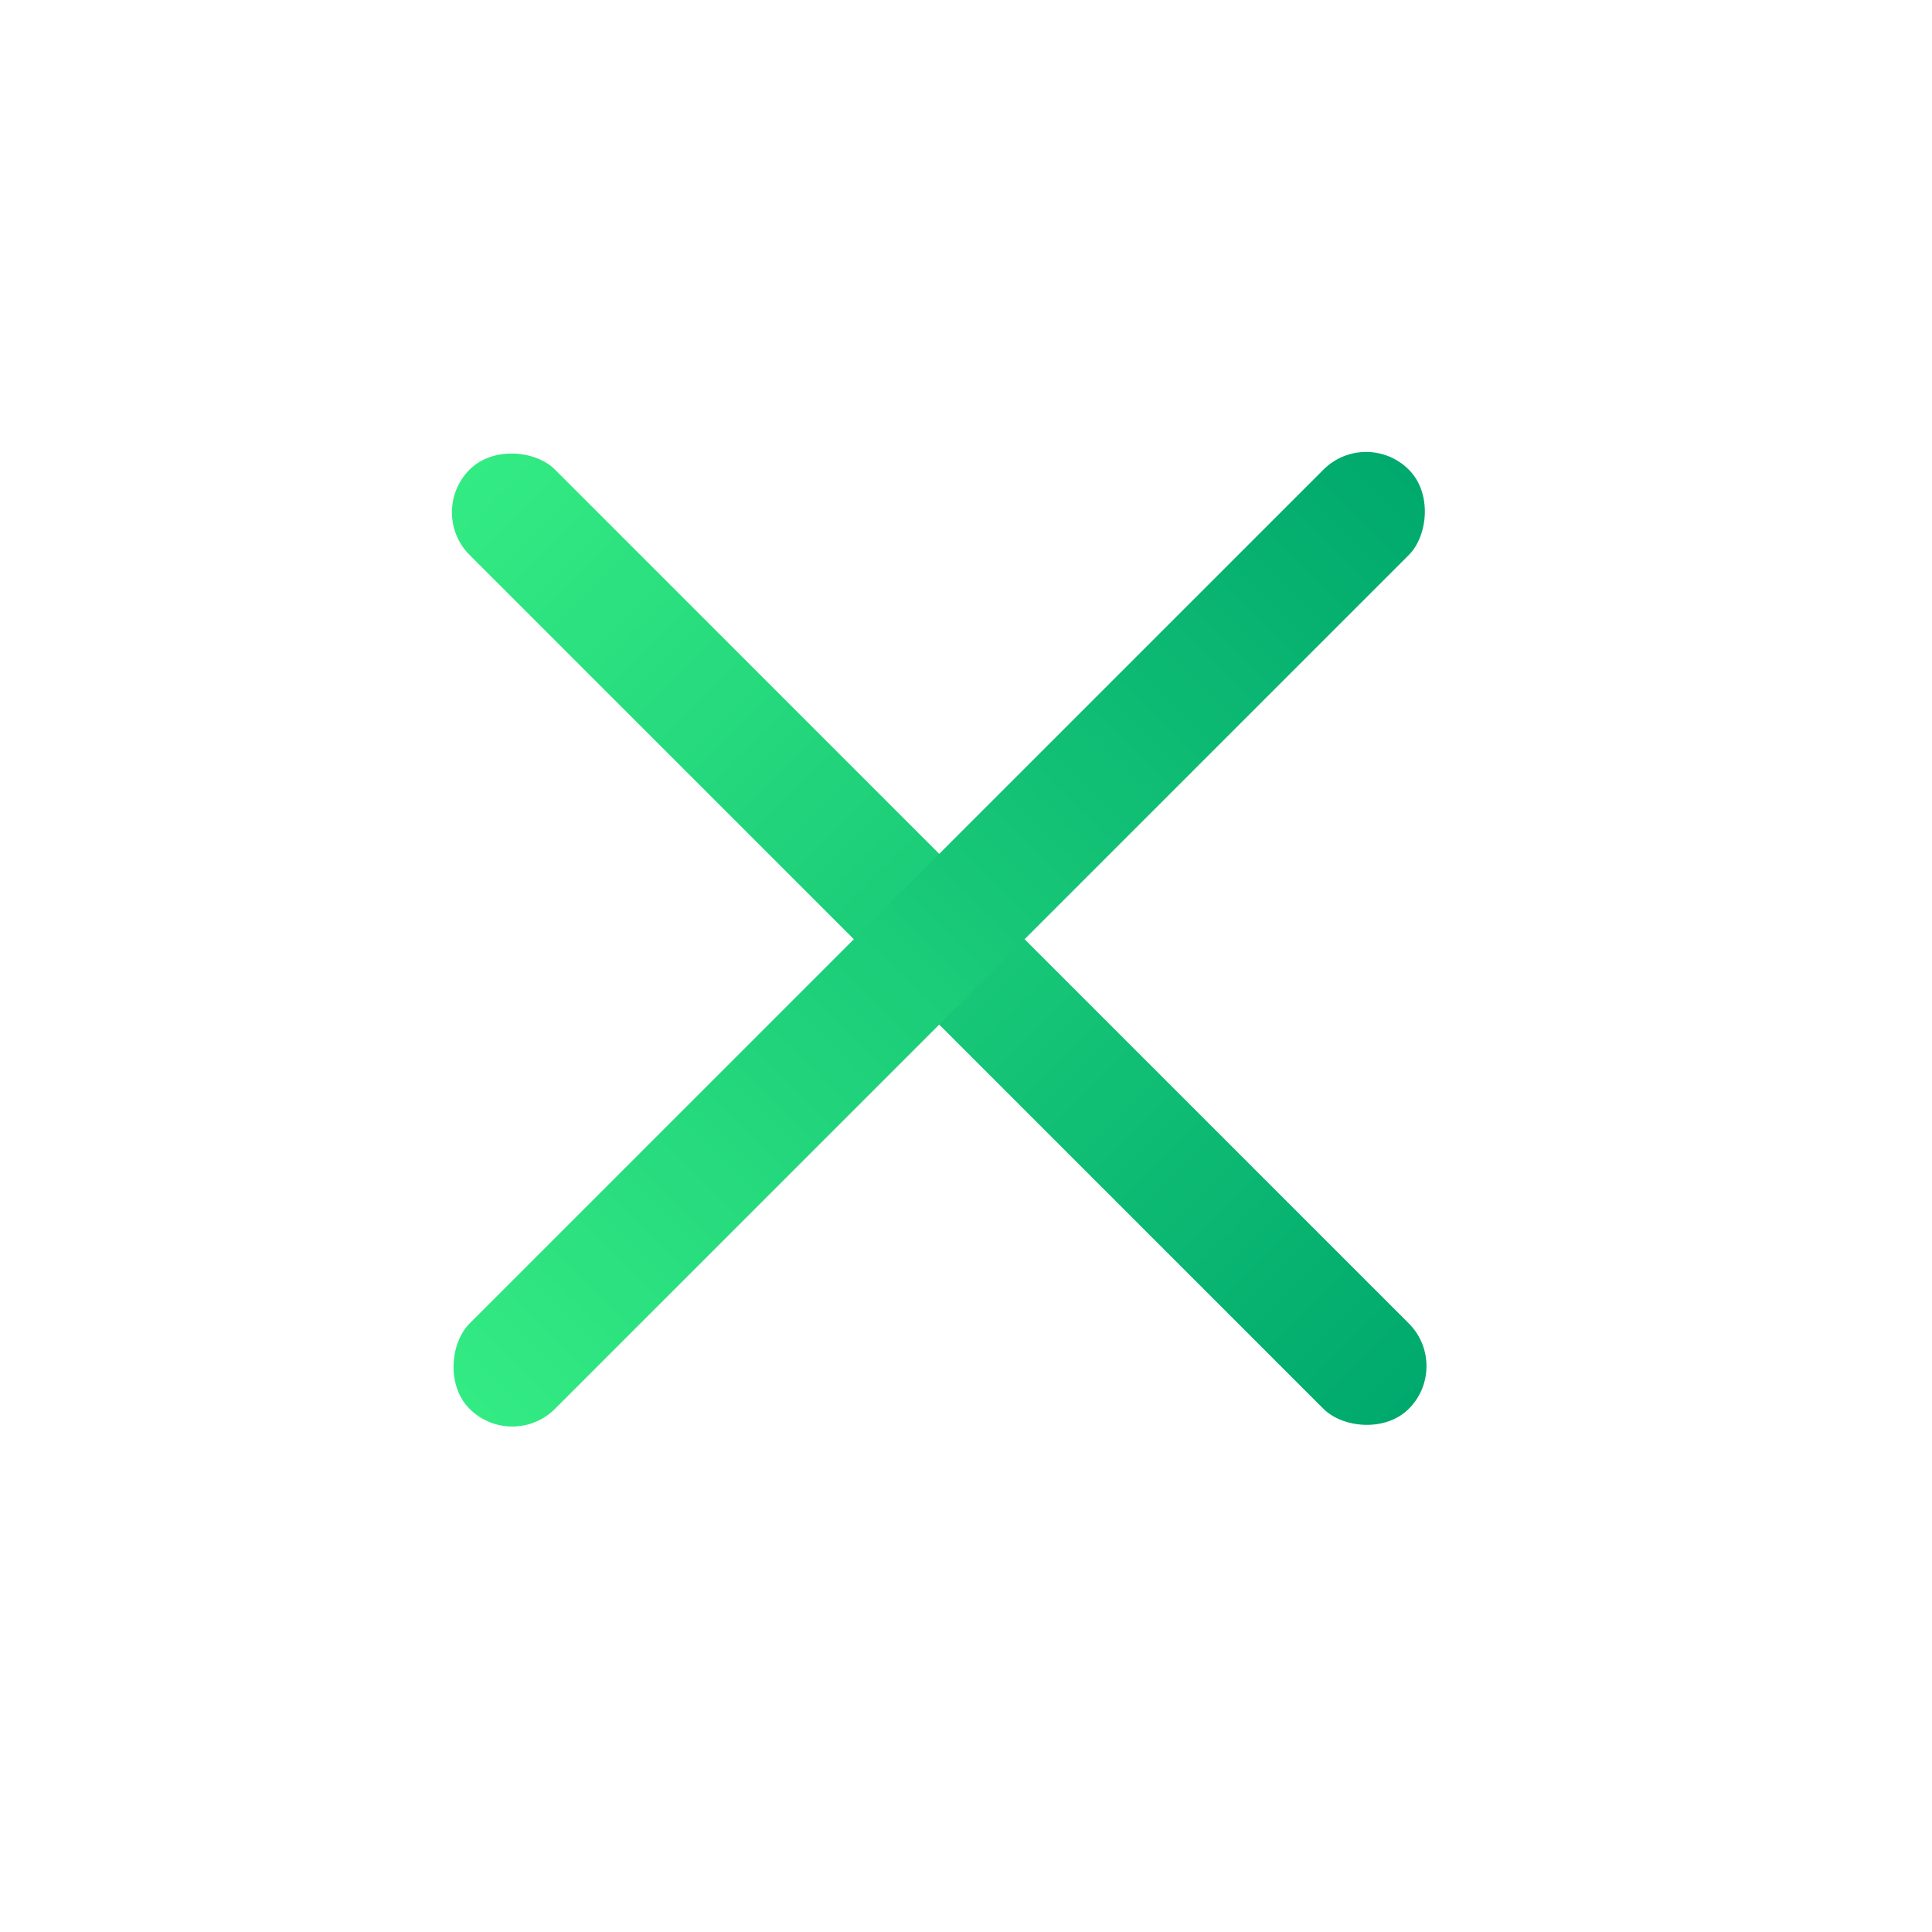 <?xml version="1.0" encoding="UTF-8"?> <svg xmlns="http://www.w3.org/2000/svg" width="32" height="32" viewBox="0 0 32 32" fill="none"> <rect x="7.071" y="8.485" width="2" height="22" rx="1" transform="rotate(-45 7.071 8.485)" fill="url(#paint0_linear_534_242)"></rect> <rect x="8.485" y="24.042" width="2" height="22" rx="1" transform="rotate(-135 8.485 24.042)" fill="url(#paint1_linear_534_242)"></rect> <defs> <linearGradient id="paint0_linear_534_242" x1="8.071" y1="8.485" x2="8.071" y2="30.485" gradientUnits="userSpaceOnUse"> <stop stop-color="#33EB83"></stop> <stop offset="1" stop-color="#00A96D"></stop> </linearGradient> <linearGradient id="paint1_linear_534_242" x1="9.485" y1="24.042" x2="9.485" y2="46.042" gradientUnits="userSpaceOnUse"> <stop stop-color="#33EB83"></stop> <stop offset="1" stop-color="#00A96D"></stop> </linearGradient> </defs> </svg> 
